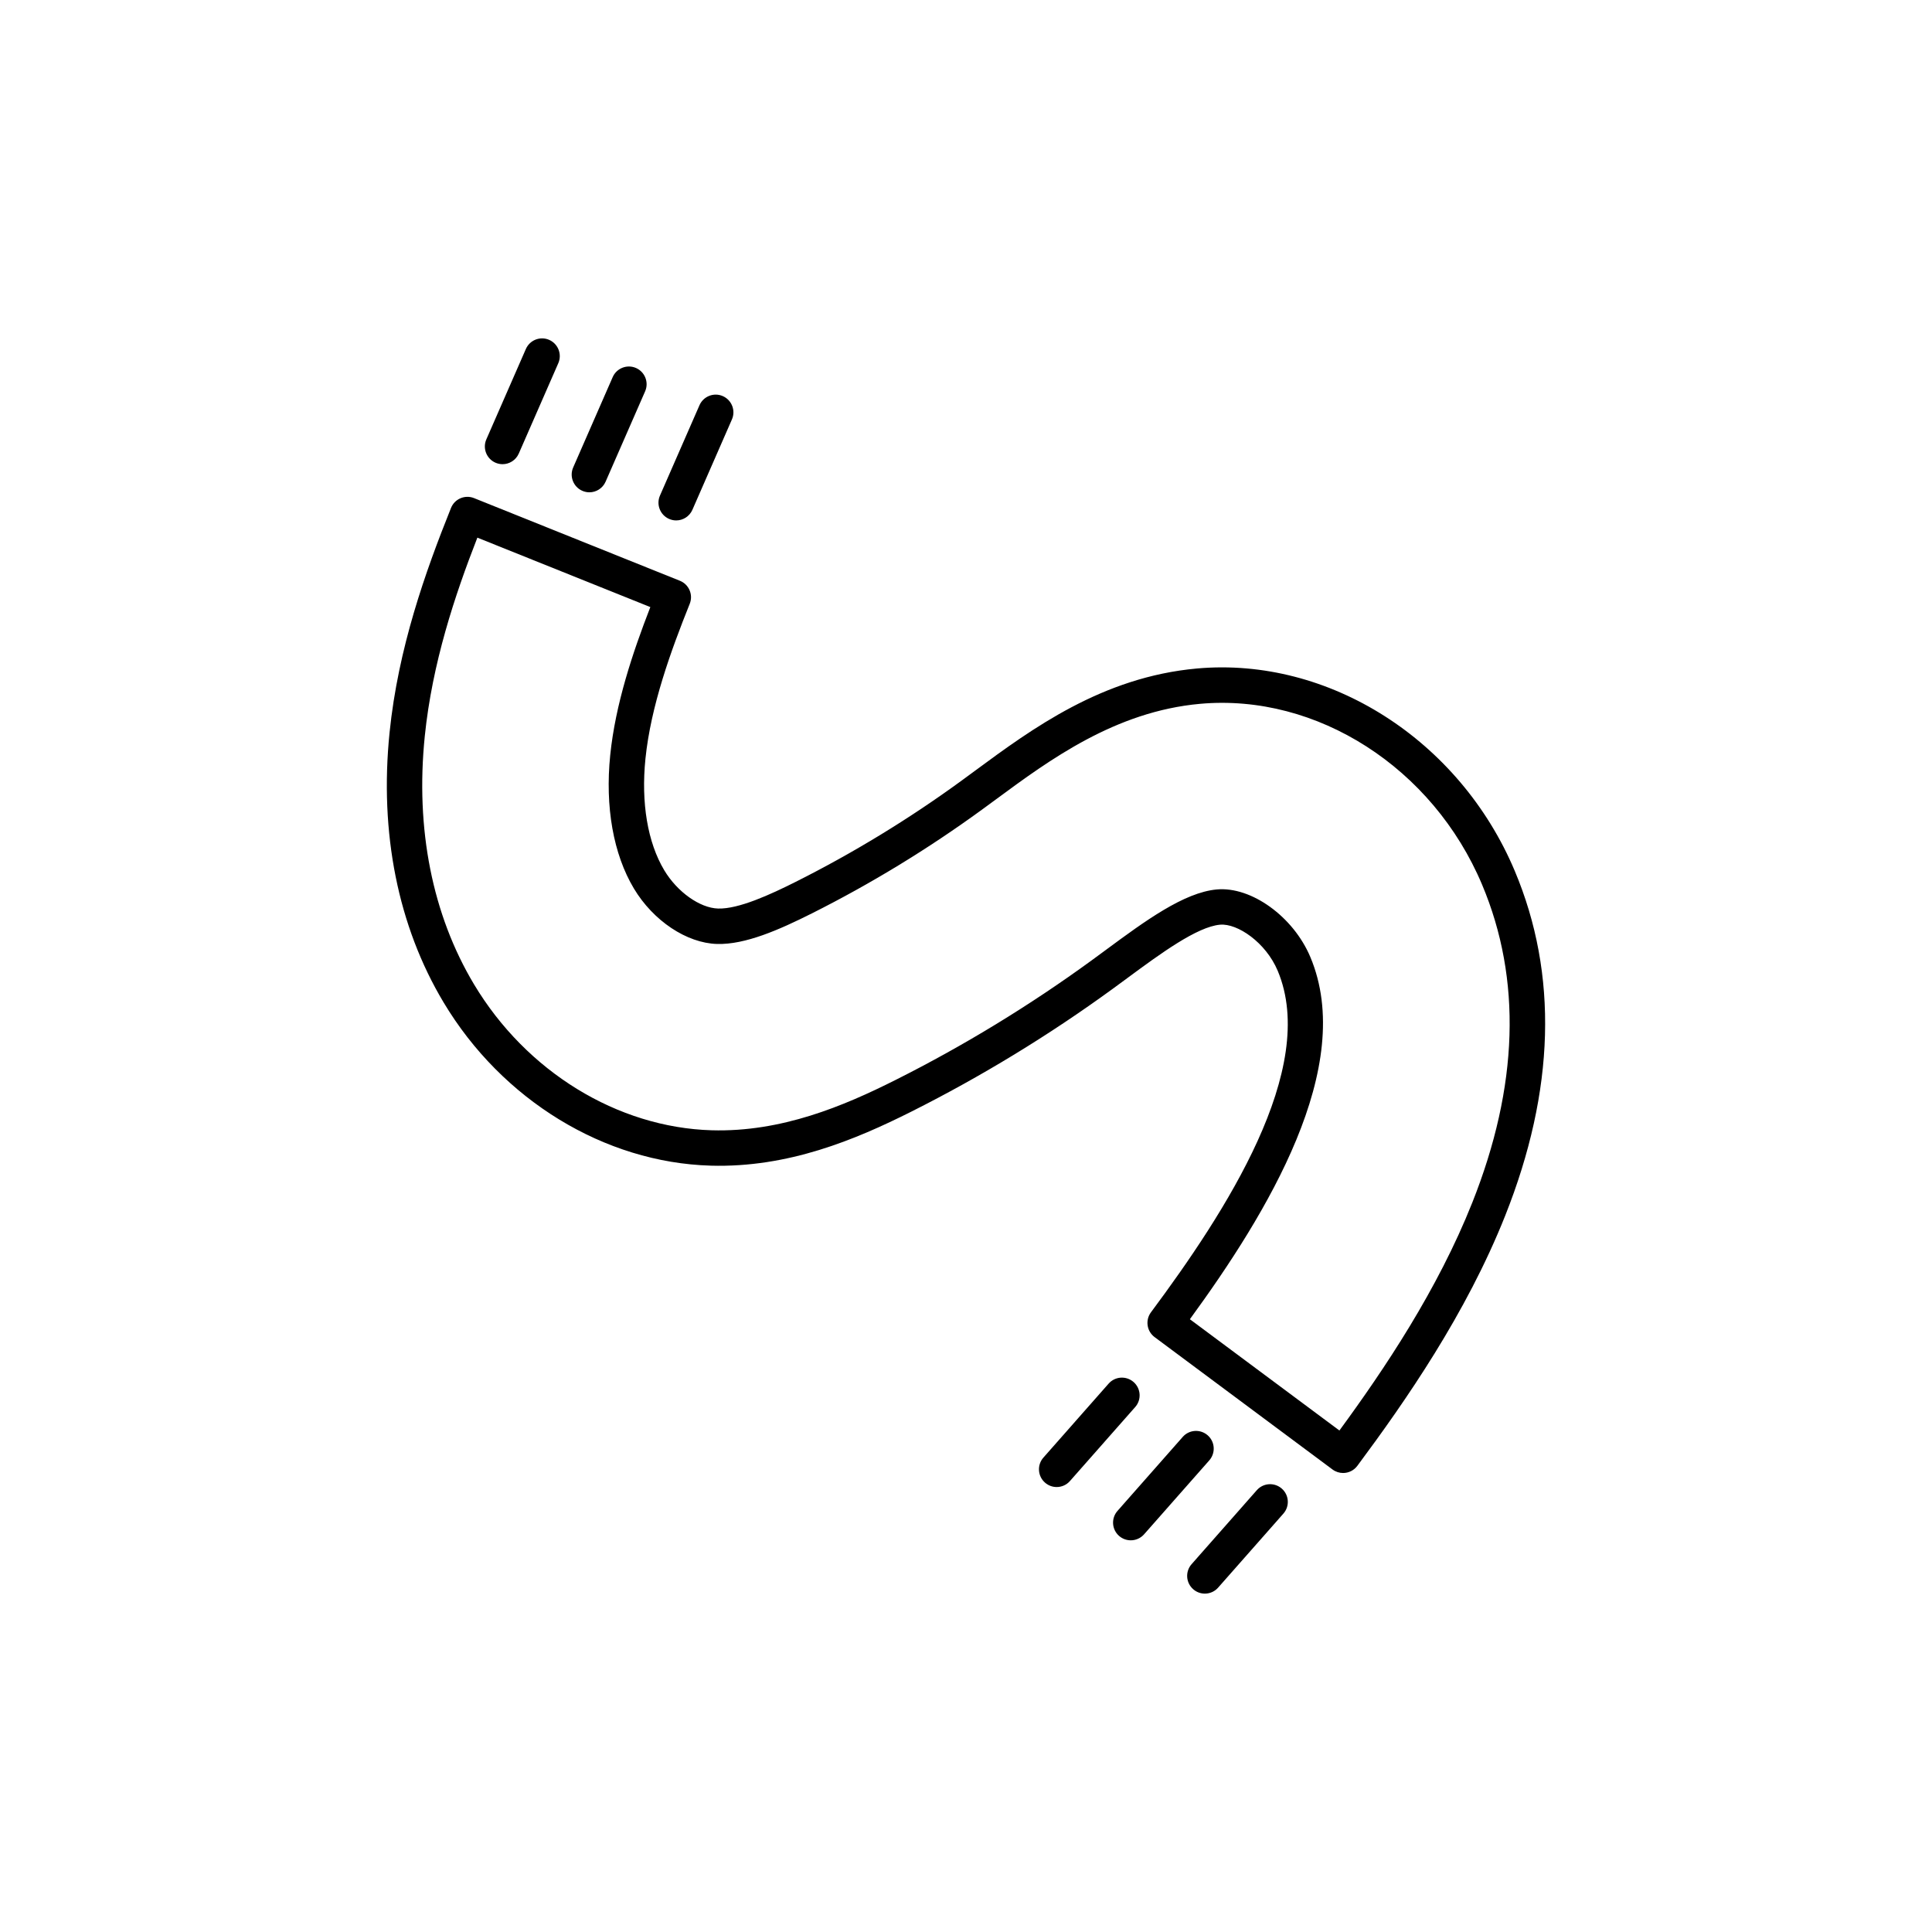 <?xml version="1.0" encoding="UTF-8"?>
<!-- Uploaded to: ICON Repo, www.svgrepo.com, Generator: ICON Repo Mixer Tools -->
<svg fill="#000000" width="800px" height="800px" version="1.1" viewBox="144 144 512 512" xmlns="http://www.w3.org/2000/svg">
 <g>
  <path d="m332.33 452.91c20.559 0.594 38.414-6.902 53.168-14.309 18.594-9.34 36.551-20.289 53.375-32.547 1.281-0.938 2.562-1.879 3.856-2.832l0.176-0.133c8.57-6.316 18.293-13.48 24.41-14.035 4.625-0.414 12.137 4.715 15.285 12.195 10.938 25.988-13.93 64.109-33.582 90.523-1.547 2.082-1.117 5.023 0.961 6.57l47.156 35.09c0.848 0.625 1.824 0.926 2.801 0.926 1.438 0 2.848-0.656 3.773-1.895 12.816-17.227 28.859-40.328 39.172-66.266 13.223-33.242 14.078-63.988 2.547-91.395-14.621-34.727-49.254-56.793-84.223-53.645-25.109 2.258-43.766 16.008-58.758 27.059-1.25 0.922-2.488 1.84-3.734 2.742-13.805 10.066-28.547 19.055-43.812 26.723-6.731 3.379-15.164 7.262-20.602 7.09-4.832-0.141-10.82-4.402-14.258-10.137-4.41-7.359-6.184-17.871-4.988-29.582 1.422-13.945 6.731-28.57 11.734-41.039 0.969-2.41-0.203-5.144-2.609-6.106l-54.547-21.902c-2.414-0.969-5.144 0.203-6.109 2.609-6.777 16.879-14.008 37.145-16.281 59.516-2.715 26.617 2.238 51.352 14.324 71.527 15.484 25.863 42.602 42.438 70.766 43.25zm-75.758-113.82c1.977-19.348 7.945-37.262 13.934-52.609l45.84 18.402c-4.691 12.07-9.262 25.766-10.629 39.215-1.402 13.719 0.828 26.273 6.273 35.367 5.125 8.555 13.98 14.465 22.035 14.695 7.481 0.211 16.48-3.758 25.09-8.082 15.723-7.894 30.91-17.156 45.125-27.52 1.254-0.918 2.516-1.844 3.785-2.777 14.047-10.352 31.523-23.242 54.023-25.262 30.945-2.781 61.672 16.934 74.727 47.938 10.543 25.055 9.664 53.414-2.621 84.289-9.184 23.09-23.25 44.059-35.195 60.352l-39.629-29.488c20.484-28.059 44.164-66.906 31.922-95.992-4.504-10.695-15.629-18.73-24.781-17.906-8.73 0.789-19.105 8.434-29.137 15.828l-0.176 0.133c-1.273 0.941-2.543 1.879-3.812 2.801-16.41 11.961-33.918 22.641-52.055 31.746-13.707 6.887-30.207 13.852-48.684 13.316-24.992-0.727-49.133-15.547-62.992-38.691-11.039-18.434-15.551-41.168-13.043-65.754z"/>
  <path d="m283.36 236.49-10.473 23.945c-1.043 2.371 0.047 5.144 2.414 6.184 0.613 0.266 1.254 0.395 1.879 0.395 1.809 0 3.531-1.055 4.301-2.816l10.473-23.945c1.039-2.371-0.047-5.144-2.418-6.184-2.375-1.039-5.141 0.047-6.176 2.422z"/>
  <path d="m306.37 243.94-10.473 23.945c-1.039 2.371 0.047 5.144 2.418 6.184 0.609 0.266 1.25 0.398 1.875 0.398 1.809 0 3.531-1.055 4.301-2.816l10.473-23.945c1.043-2.371-0.047-5.144-2.414-6.184-2.371-1.039-5.144 0.047-6.18 2.418z"/>
  <path d="m329.37 251.39-10.473 23.945c-1.039 2.371 0.047 5.144 2.418 6.184 0.609 0.266 1.25 0.398 1.879 0.398 1.805 0 3.527-1.055 4.301-2.816l10.473-23.945c1.043-2.371-0.047-5.144-2.414-6.184-2.375-1.039-5.141 0.043-6.184 2.418z"/>
  <path d="m444.42 510.26c-1.945-1.715-4.914-1.527-6.625 0.418l-17.285 19.602c-1.715 1.945-1.527 4.914 0.418 6.625 0.891 0.785 1.996 1.176 3.098 1.176 1.305 0 2.602-0.539 3.523-1.594l17.289-19.602c1.719-1.945 1.531-4.906-0.418-6.625z"/>
  <path d="m464.06 524.38c-1.949-1.715-4.918-1.527-6.625 0.418l-17.289 19.609c-1.715 1.945-1.527 4.914 0.418 6.625 0.898 0.785 2 1.168 3.102 1.168 1.301 0 2.594-0.535 3.523-1.586l17.285-19.602c1.715-1.953 1.531-4.918-0.414-6.633z"/>
  <path d="m460.2 565.15c0.891 0.789 1.996 1.176 3.098 1.176 1.301 0 2.602-0.539 3.523-1.594l17.289-19.609c1.719-1.945 1.531-4.914-0.418-6.625-1.945-1.715-4.914-1.527-6.625 0.418l-17.285 19.609c-1.715 1.945-1.527 4.91 0.418 6.625z"/>
 </g>
</svg>